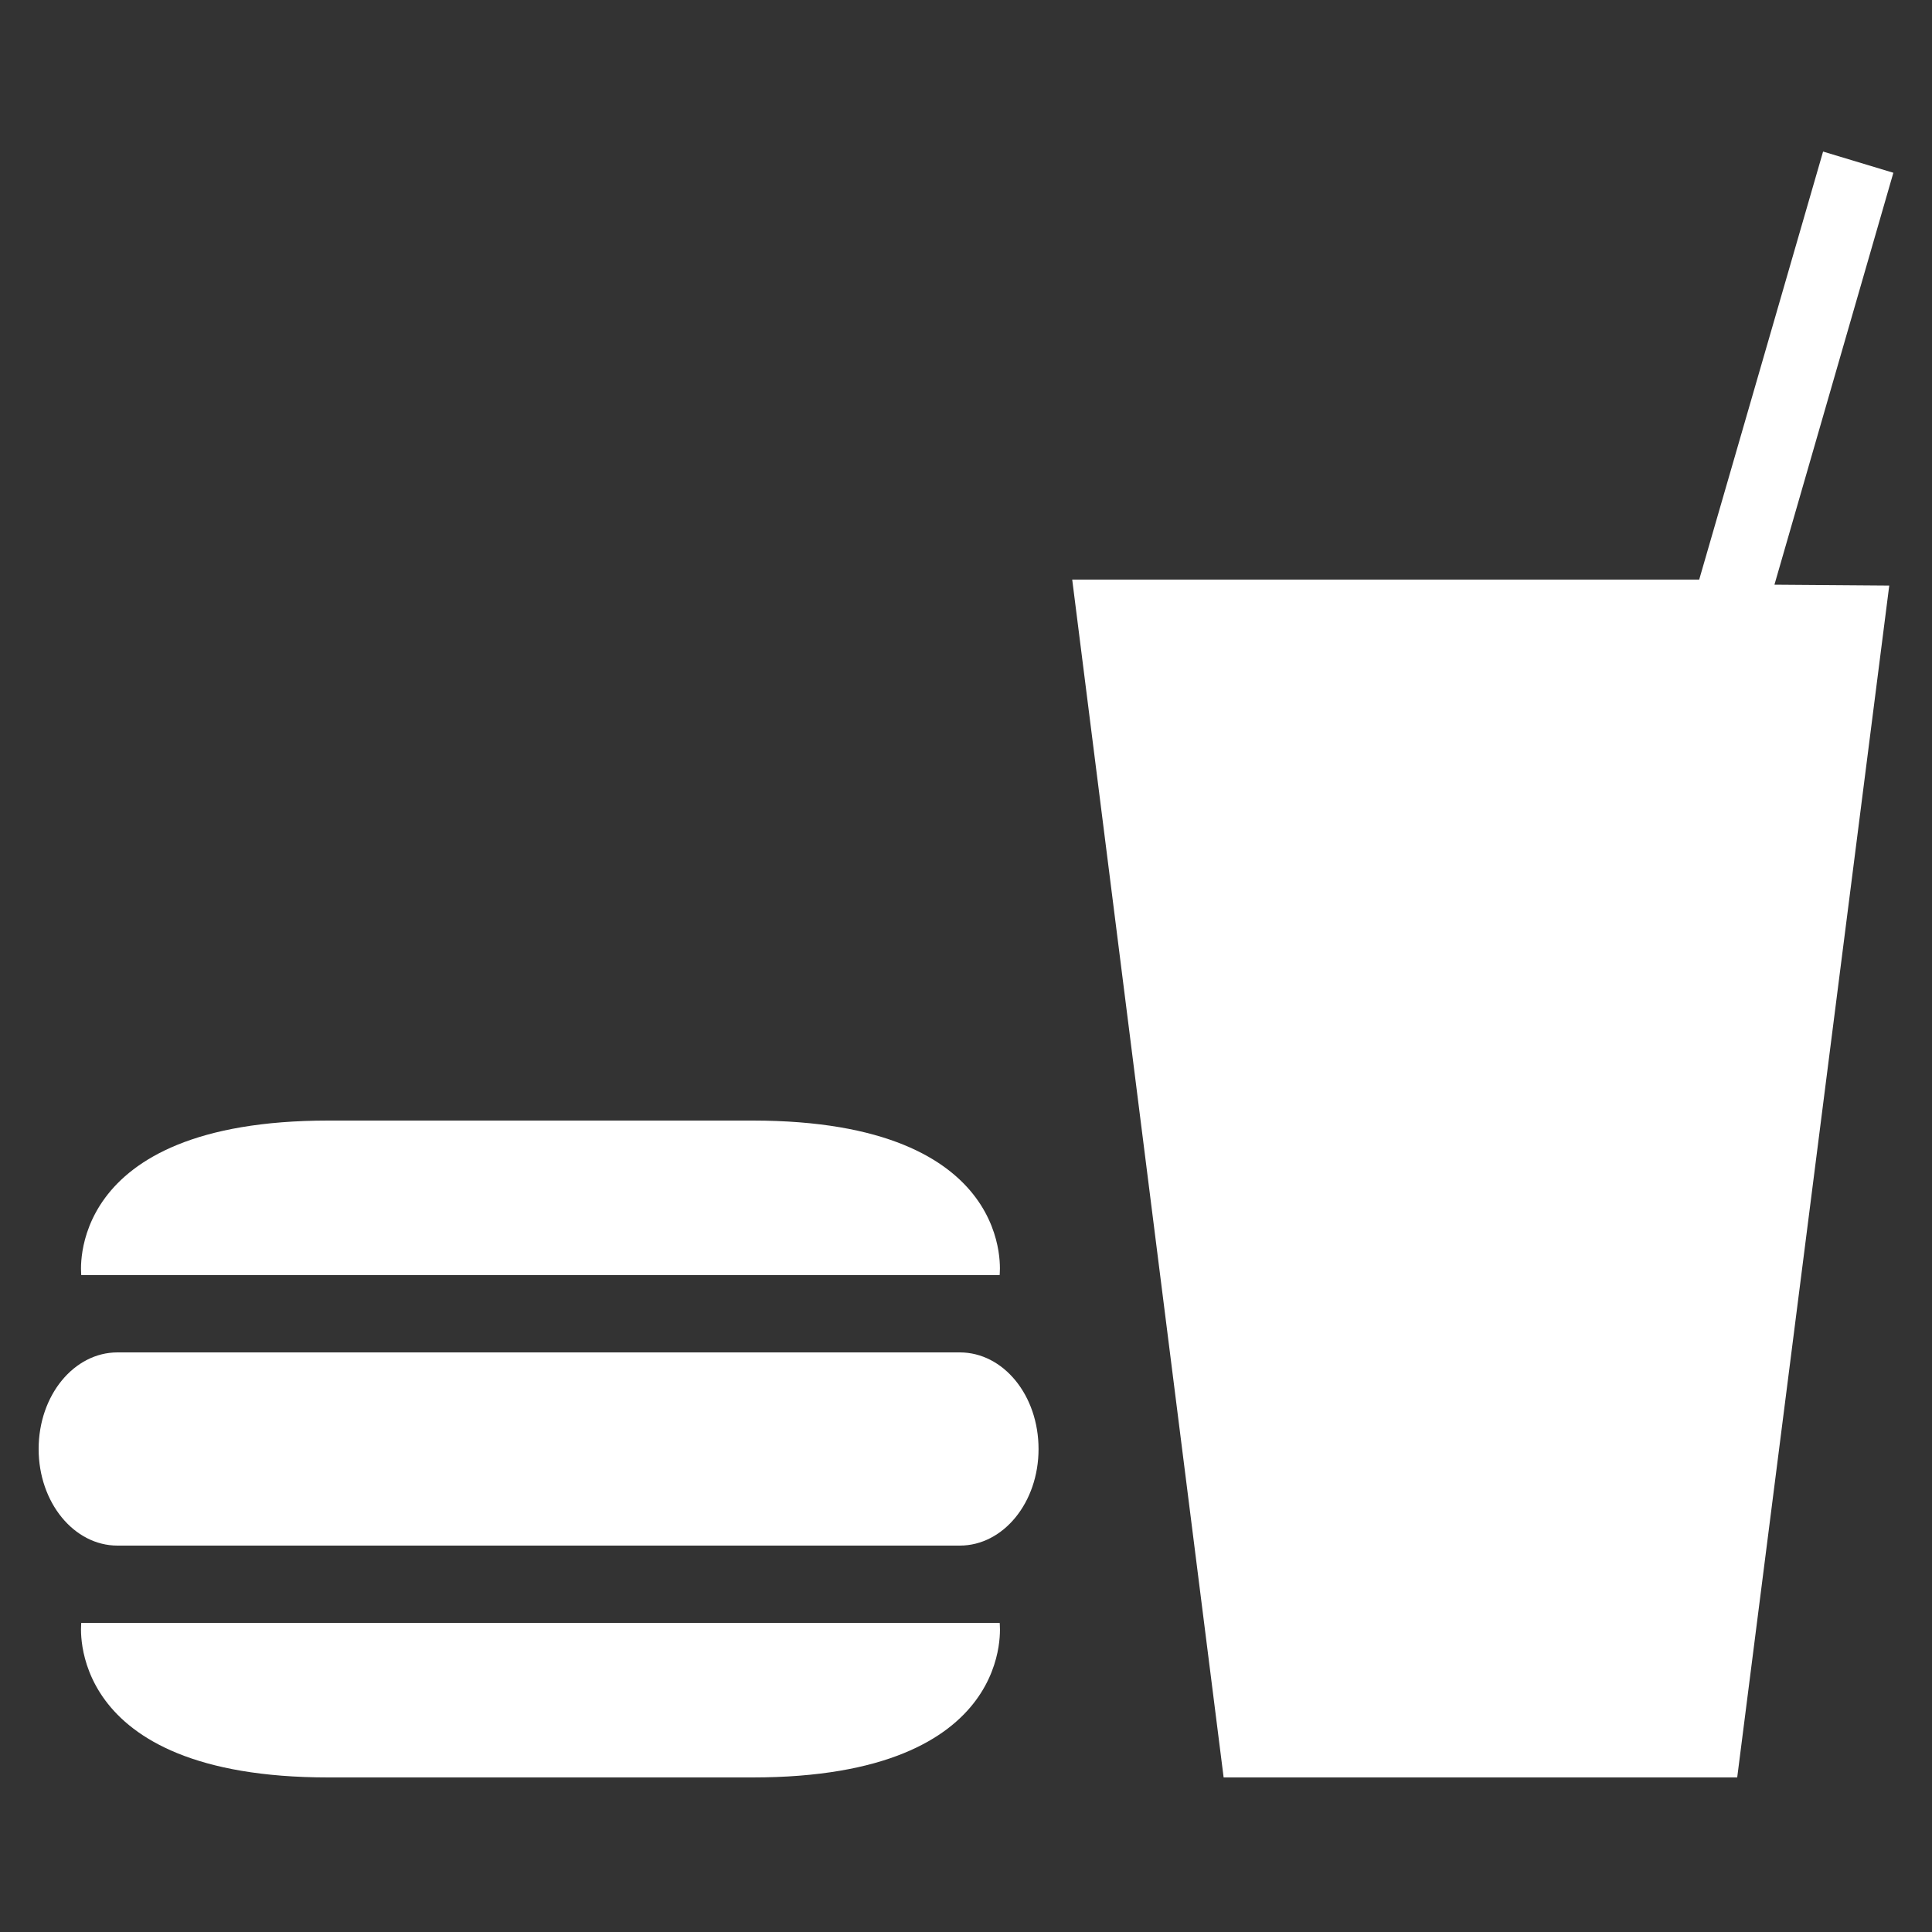 <svg width="40" height="40" viewBox="0 0 40 40" fill="none" xmlns="http://www.w3.org/2000/svg">
<rect x="0" y="0" width="40" height="40" fill="#333333" stroke="none"/>
<path d="M39.115 12.123L35.967 36.8H25.334L22.199 12H35.18L37.745 3.138L39.2 3.577L36.738 12.105L39.115 12.123ZM20.696 26.4C20.696 26.4 21.093 23.2 15.58 23.2H6.799C1.293 23.2 1.683 26.4 1.683 26.4H20.696ZM1.683 33.6C1.683 33.6 1.293 36.8 6.799 36.8H15.581C21.094 36.8 20.697 33.6 20.697 33.6H1.683ZM19.871 32C20.773 32 21.502 31.109 21.502 30.001C21.502 28.886 20.773 28 19.871 28H2.432C1.533 28 0.8 28.886 0.8 30.001C0.8 31.109 1.533 32 2.432 32H19.871Z" fill="white"/>
</svg>
